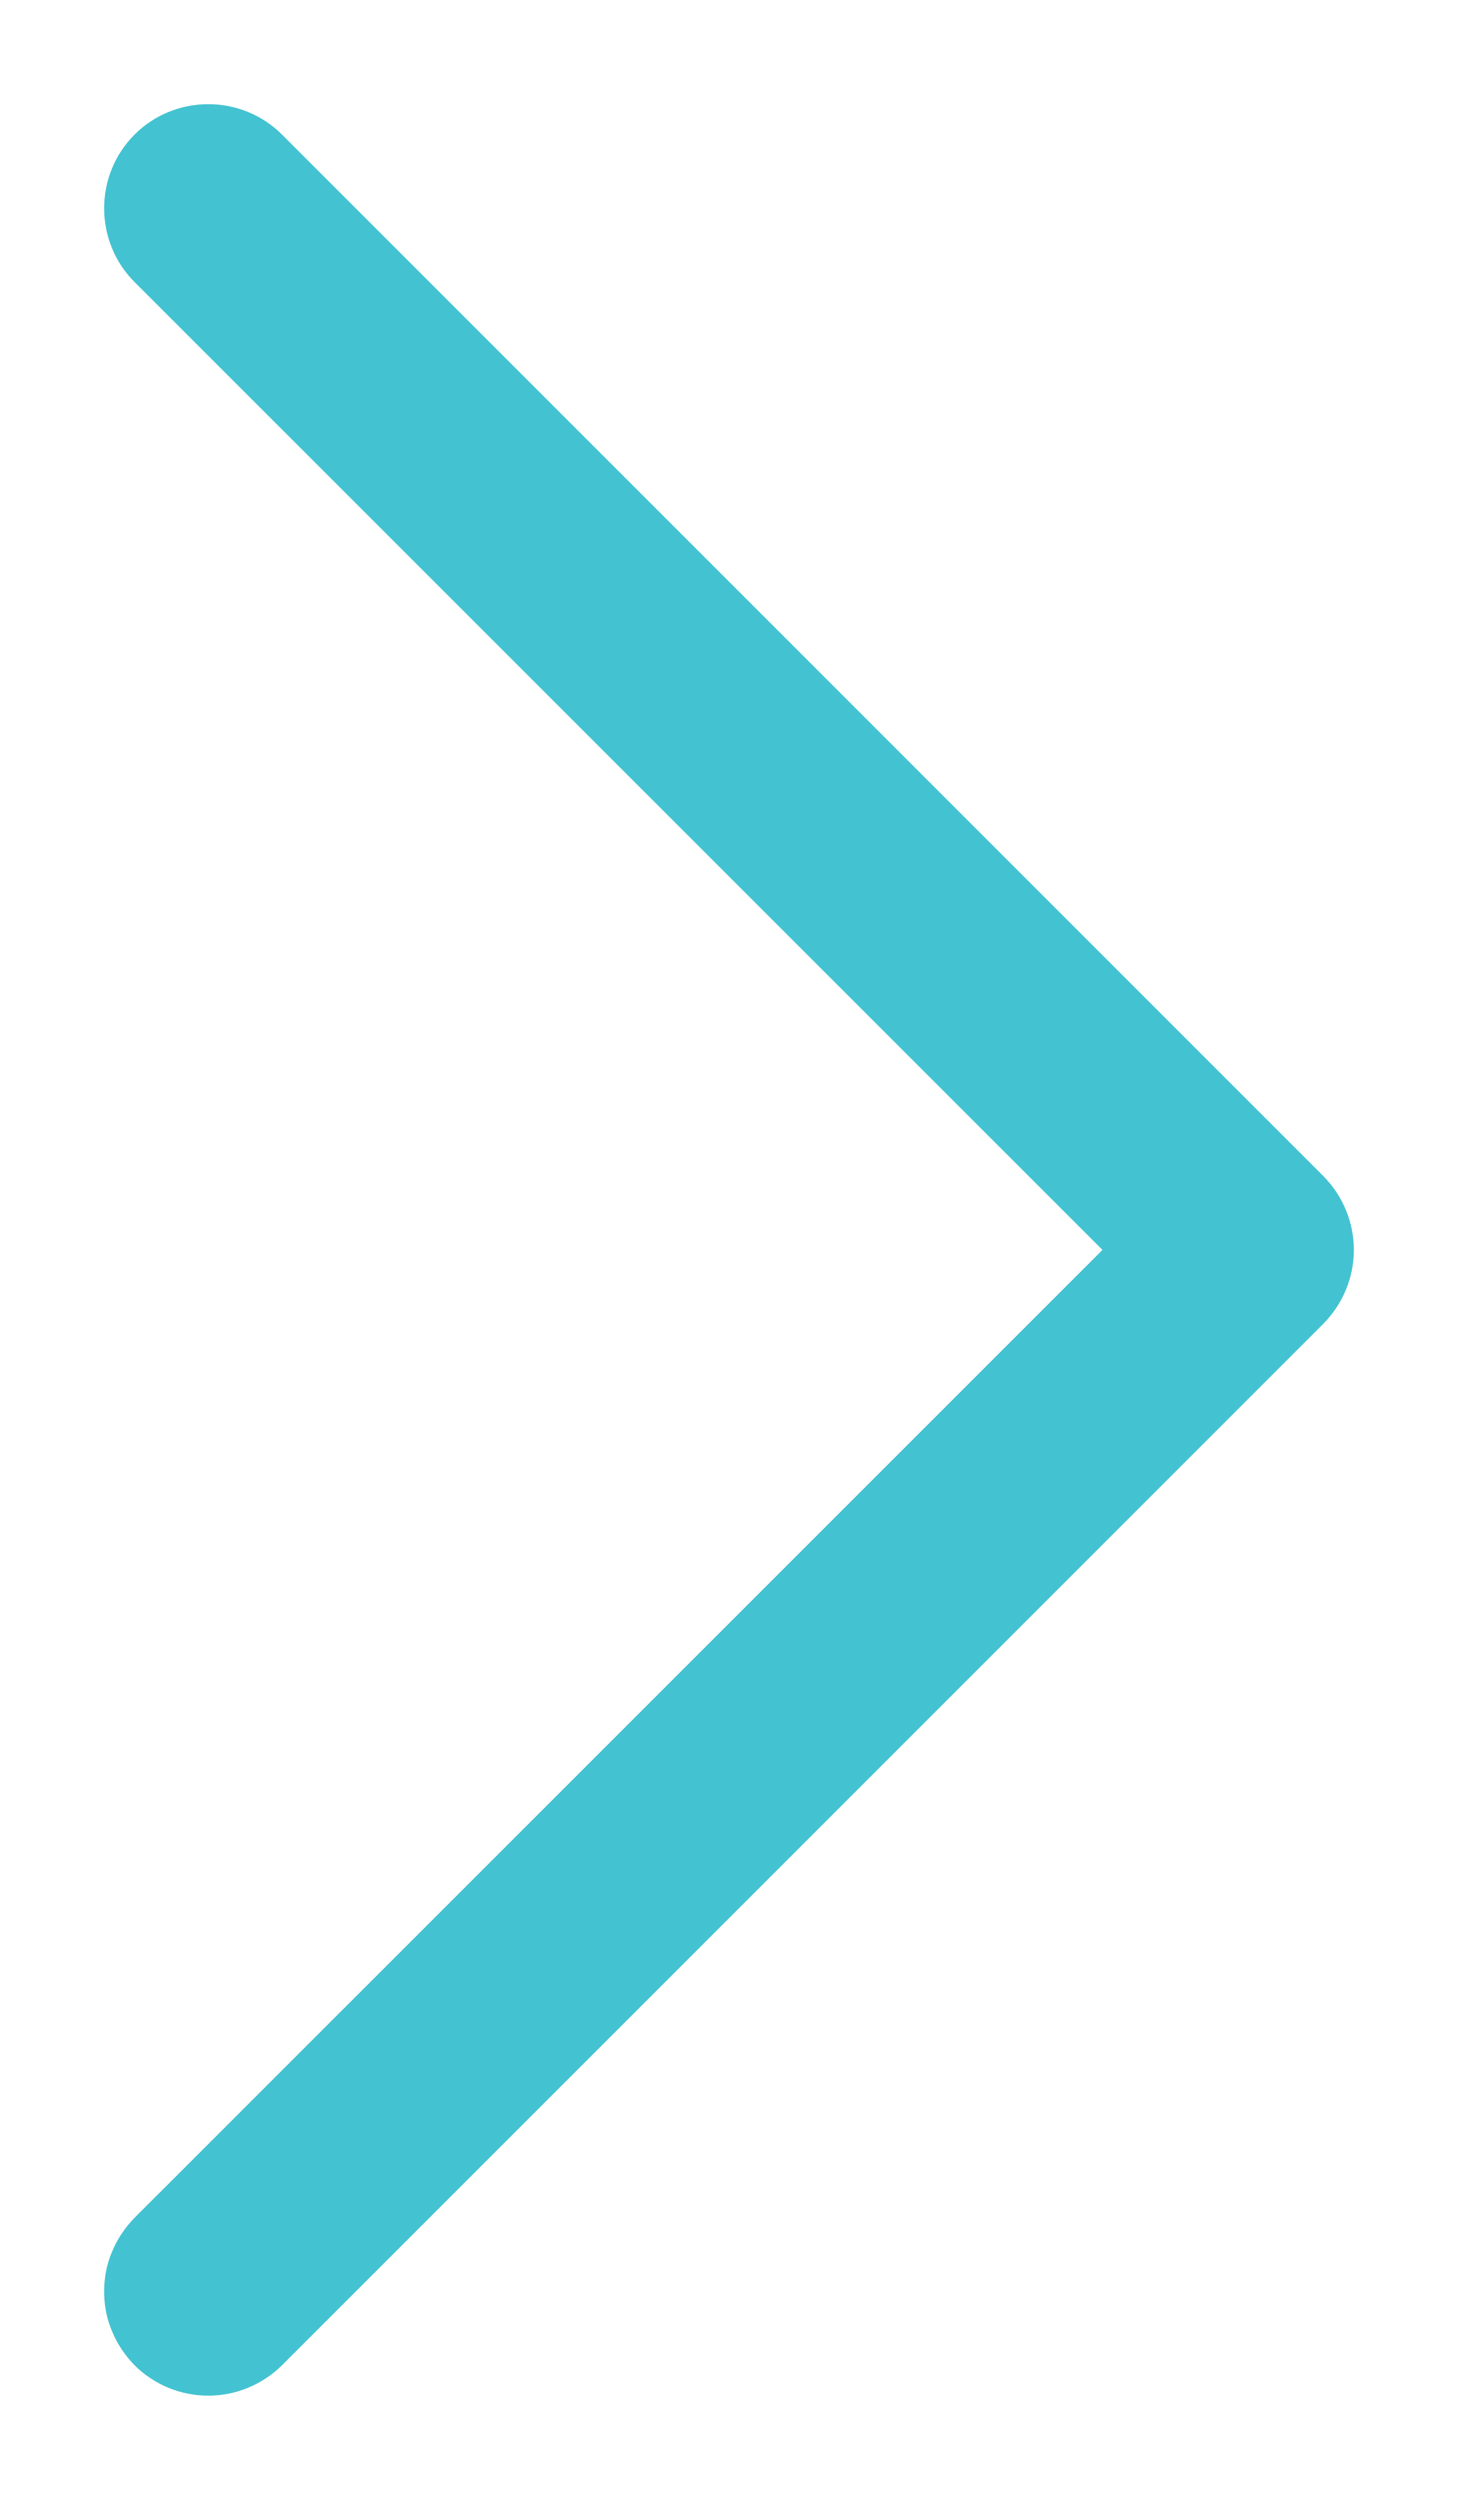 <svg width="7" height="12" viewBox="0 0 7 12" fill="none" xmlns="http://www.w3.org/2000/svg">
<path d="M6.354 6.354L1.354 11.354C1.307 11.4 1.252 11.437 1.191 11.462C1.131 11.487 1.065 11.5 1 11.5C0.934 11.5 0.869 11.487 0.808 11.462C0.748 11.437 0.692 11.4 0.646 11.354C0.6 11.307 0.563 11.252 0.538 11.191C0.512 11.131 0.5 11.066 0.5 11C0.5 10.934 0.512 10.869 0.538 10.809C0.563 10.748 0.6 10.693 0.646 10.646L5.293 6L0.646 1.354C0.552 1.26 0.5 1.133 0.5 1C0.5 0.867 0.552 0.74 0.646 0.646C0.74 0.552 0.867 0.5 1 0.5C1.132 0.5 1.26 0.552 1.354 0.646L6.354 5.646C6.4 5.693 6.437 5.748 6.462 5.809C6.487 5.869 6.5 5.934 6.5 6C6.5 6.066 6.487 6.131 6.462 6.191C6.437 6.252 6.4 6.307 6.354 6.354Z" fill="#43C3D1"/>
</svg>
